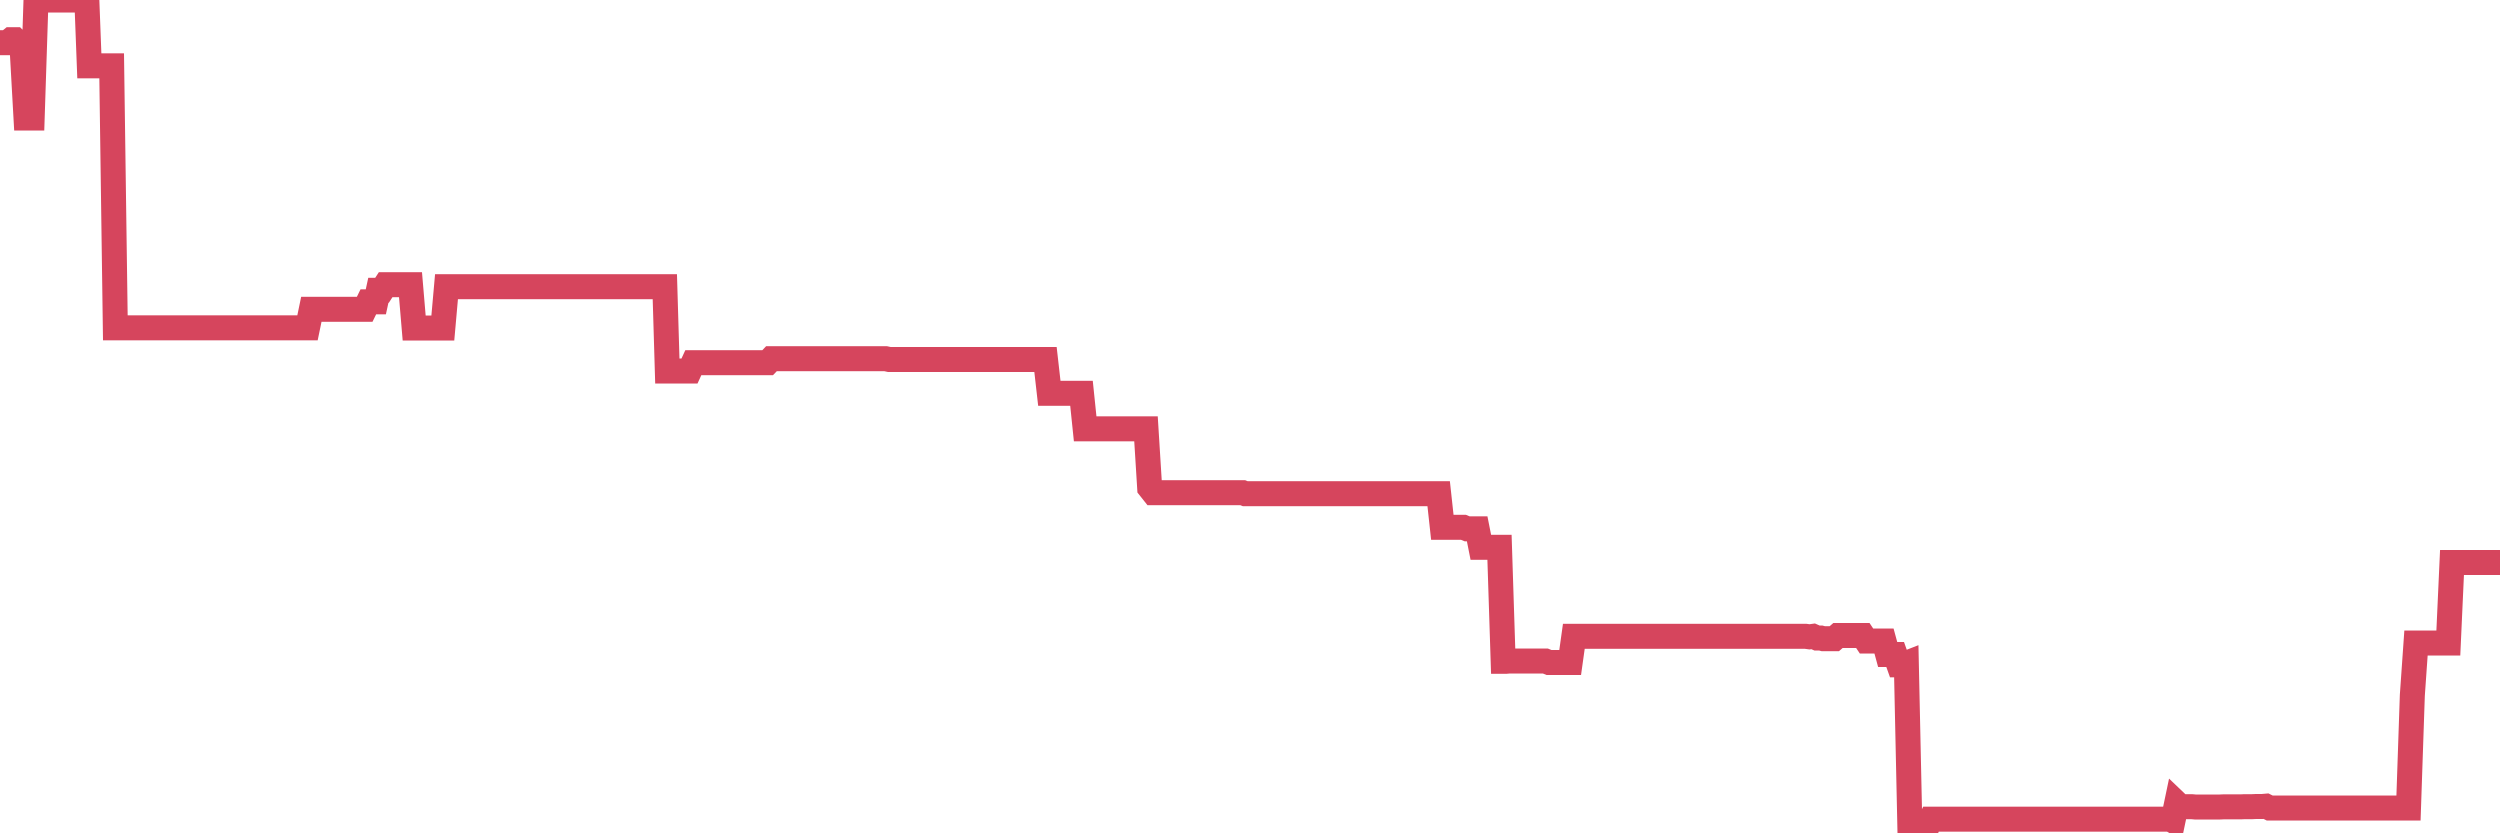 <?xml version="1.0"?><svg width="150px" height="50px" xmlns="http://www.w3.org/2000/svg" xmlns:xlink="http://www.w3.org/1999/xlink"> <polyline fill="none" stroke="#d6455d" stroke-width="1.5px" stroke-linecap="round" stroke-miterlimit="5" points="0.00,2.56 0.22,2.56 0.45,2.56 0.67,2.38 0.89,2.38 1.12,2.61 1.34,3.14 1.56,7.08 1.79,7.08 1.93,7.08 2.16,0.00 2.38,0.00 2.60,0.00 2.83,0.00 3.05,0.00 3.27,0.00 3.50,0.00 3.65,0.00 3.87,0.00 4.09,0.00 4.32,0.00 4.54,0.00 4.76,0.00 4.99,0.00 5.21,0.00 5.36,3.95 5.58,3.95 5.80,3.95 6.03,3.95 6.25,3.95 6.47,3.95 6.70,3.95 6.92,19.67 7.07,19.67 7.29,19.67 7.52,19.67 7.74,19.67 7.96,19.67 8.19,19.67 8.41,19.67 8.63,19.67 8.78,19.67 9.00,19.67 9.23,19.67 9.45,19.67 9.67,19.67 9.90,19.67 10.12,19.67 10.34,19.67 10.49,19.67 10.72,19.67 10.94,19.67 11.16,19.67 11.39,19.67 11.61,19.67 11.83,19.67 12.06,19.67 12.20,19.67 12.43,19.67 12.65,19.67 12.87,19.67 13.10,19.67 13.32,19.67 13.54,19.67 13.77,19.67 13.92,19.67 14.14,19.67 14.36,19.67 14.59,19.67 14.81,19.67 15.03,19.67 15.26,19.67 15.48,19.67 15.63,19.67 15.85,19.67 16.07,19.67 16.30,19.67 16.52,19.67 16.74,19.67 16.97,19.67 17.19,19.67 17.41,19.67 17.56,19.67 17.79,19.67 18.01,19.67 18.23,19.67 18.45,19.67 18.68,18.56 18.90,18.56 19.12,18.56 19.27,18.56 19.50,18.56 19.72,18.56 19.94,18.56 20.17,18.56 20.39,18.56 20.61,18.56 20.84,18.56 20.99,18.56 21.21,18.56 21.43,18.56 21.65,18.56 21.88,18.56 22.10,18.11 22.32,18.11 22.55,18.11 22.70,17.42 22.92,17.42 23.14,17.08 23.37,17.08 23.59,17.08 23.81,17.08 24.04,17.08 24.26,17.08 24.41,17.08 24.63,17.08 24.85,19.68 25.08,19.68 25.30,19.68 25.52,19.68 25.75,19.68 25.97,19.68 26.12,19.68 26.34,19.68 26.57,19.68 26.79,17.20 27.01,17.20 27.24,17.20 27.46,17.20 27.68,17.20 27.83,17.20 28.05,17.20 28.28,17.20 28.50,17.20 28.72,17.20 28.95,17.20 29.17,17.20 29.39,17.20 29.54,17.20 29.77,17.20 29.99,17.20 30.21,17.20 30.44,17.20 30.66,17.20 30.88,17.20 31.11,17.20 31.25,17.20 31.48,17.20 31.70,17.20 31.92,17.20 32.15,17.20 32.37,17.20 32.59,17.20 32.82,17.20 33.04,17.20 33.19,17.20 33.41,17.20 33.64,17.20 33.86,17.20 34.08,17.20 34.31,17.20 34.53,17.20 34.75,17.20 34.90,17.20 35.12,17.20 35.35,17.20 35.57,17.20 35.79,17.20 36.02,17.20 36.24,17.20 36.46,17.20 36.61,17.20 36.84,17.20 37.06,17.20 37.28,17.20 37.51,17.20 37.73,17.20 37.95,17.20 38.17,17.20 38.32,17.20 38.55,17.20 38.77,17.20 38.99,17.20 39.22,17.20 39.44,17.20 39.66,17.20 39.89,17.20 40.04,22.26 40.26,22.26 40.48,22.26 40.71,22.26 40.93,22.26 41.15,22.26 41.37,22.26 41.60,21.76 41.75,21.76 41.97,21.76 42.19,21.76 42.42,21.76 42.64,21.76 42.86,21.76 43.09,21.76 43.31,21.76 43.46,21.76 43.68,21.76 43.90,21.76 44.13,21.76 44.35,21.76 44.57,21.76 44.80,21.76 45.02,21.76 45.17,21.76 45.39,21.76 45.62,21.76 45.84,21.76 46.06,21.76 46.29,21.52 46.51,21.52 46.73,21.52 46.88,21.52 47.10,21.52 47.33,21.52 47.55,21.52 47.77,21.52 48.00,21.52 48.22,21.52 48.44,21.52 48.67,21.52 48.82,21.52 49.04,21.52 49.26,21.52 49.49,21.52 49.71,21.52 49.93,21.52 50.16,21.52 50.38,21.52 50.53,21.52 50.75,21.52 50.97,21.52 51.20,21.52 51.42,21.52 51.64,21.52 51.87,21.52 52.09,21.52 52.24,21.52 52.46,21.52 52.69,21.52 52.91,21.52 53.13,21.52 53.36,21.57 53.58,21.57 53.80,21.57 53.95,21.57 54.17,21.57 54.40,21.57 54.62,21.57 54.84,21.57 55.07,21.57 55.29,21.57 55.51,21.57 55.66,21.57 55.89,21.57 56.11,21.57 56.33,21.57 56.56,21.57 56.78,21.57 57.00,21.57 57.23,21.57 57.37,21.57 57.60,21.57 57.82,21.57 58.04,21.57 58.27,21.57 58.49,21.57 58.71,21.57 58.94,21.57 59.09,21.57 59.31,21.57 59.53,21.57 59.76,21.57 59.98,21.57 60.20,21.57 60.43,21.57 60.65,21.57 60.80,21.57 61.02,21.57 61.24,21.57 61.47,21.57 61.69,21.57 61.91,21.57 62.14,21.57 62.36,21.57 62.51,21.57 62.73,21.57 62.96,23.60 63.18,23.60 63.40,23.60 63.62,23.60 63.85,23.60 64.07,23.60 64.22,23.60 64.44,23.60 64.67,23.60 64.89,23.60 65.11,25.73 65.34,25.73 65.56,25.73 65.78,25.73 66.01,25.73 66.16,25.73 66.38,25.73 66.60,25.73 66.82,25.73 67.05,25.73 67.27,25.73 67.49,25.73 67.72,25.73 67.87,25.73 68.09,25.73 68.31,25.73 68.54,25.73 68.76,25.73 68.98,29.27 69.21,29.56 69.43,29.56 69.58,29.56 69.80,29.56 70.02,29.56 70.25,29.56 70.47,29.56 70.69,29.56 70.92,29.56 71.14,29.56 71.29,29.56 71.51,29.56 71.74,29.56 71.96,29.56 72.18,29.56 72.41,29.56 72.63,29.56 72.85,29.56 73.00,29.56 73.22,29.56 73.45,29.56 73.67,29.56 73.89,29.56 74.12,29.56 74.34,29.56 74.56,29.56 74.71,29.62 74.94,29.62 75.16,29.62 75.38,29.62 75.61,29.62 75.83,29.62 76.05,29.62 76.28,29.62 76.42,29.62 76.65,29.62 76.87,29.62 77.09,29.62 77.32,29.62 77.54,29.62 77.76,29.62 77.99,29.62 78.14,29.62 78.36,29.62 78.58,29.62 78.81,29.62 79.03,29.62 79.25,29.62 79.48,29.62 79.70,29.62 79.85,29.62 80.07,29.62 80.29,29.62 80.52,29.62 80.74,29.62 80.96,29.62 81.19,29.62 81.41,29.62 81.63,29.62 81.78,29.62 82.01,29.62 82.23,29.62 82.45,29.62 82.68,29.62 82.90,29.62 83.12,29.62 83.34,29.62 83.49,29.62 83.72,29.62 83.94,29.62 84.16,29.62 84.39,29.62 84.61,29.62 84.83,29.62 85.06,29.62 85.21,29.62 85.43,29.62 85.65,29.62 85.88,29.62 86.10,29.62 86.32,29.62 86.54,31.64 86.77,31.64 86.92,31.64 87.14,31.64 87.36,31.64 87.59,31.64 87.81,31.64 88.03,31.73 88.26,31.73 88.48,31.73 88.63,31.73 88.85,32.84 89.07,32.84 89.30,32.84 89.52,32.84 89.74,32.84 89.97,32.84 90.19,39.68 90.34,39.68 90.56,39.66 90.79,39.66 91.01,39.66 91.23,39.66 91.46,39.66 91.68,39.66 91.90,39.66 92.05,39.66 92.27,39.66 92.50,39.66 92.72,39.66 92.94,39.75 93.17,39.75 93.39,39.75 93.61,39.75 93.76,39.75 93.99,39.75 94.21,39.75 94.43,38.18 94.66,38.18 94.88,38.18 95.10,38.18 95.33,38.18 95.47,38.18 95.70,38.18 95.92,38.18 96.14,38.18 96.37,38.18 96.59,38.18 96.81,38.18 97.04,38.18 97.26,38.18 97.41,38.18 97.63,38.18 97.86,38.18 98.08,38.18 98.30,38.18 98.53,38.18 98.75,38.18 98.97,38.18 99.12,38.18 99.34,38.18 99.57,38.18 99.79,38.18 100.01,38.18 100.24,38.18 100.46,38.18 100.68,38.18 100.83,38.18 101.06,38.18 101.28,38.18 101.50,38.18 101.73,38.18 101.95,38.18 102.17,38.18 102.40,38.18 102.54,38.18 102.77,38.18 102.99,38.18 103.21,38.18 103.44,38.18 103.66,38.18 103.88,38.18 104.11,38.18 104.26,38.18 104.48,38.18 104.70,38.18 104.93,38.18 105.15,38.18 105.37,38.18 105.60,38.18 105.82,38.18 105.97,38.18 106.19,38.18 106.41,38.18 106.64,38.18 106.86,38.18 107.08,38.18 107.31,38.18 107.53,38.18 107.68,38.18 107.90,38.18 108.13,38.18 108.35,38.18 108.57,38.21 108.79,38.18 109.02,38.28 109.24,38.28 109.39,38.32 109.61,38.32 109.84,38.32 110.06,38.32 110.28,38.13 110.51,38.13 110.73,38.13 110.95,38.13 111.10,38.13 111.32,38.13 111.55,38.13 111.77,38.13 111.99,38.46 112.22,38.46 112.44,38.46 112.66,38.46 112.89,38.46 113.04,38.46 113.26,39.27 113.48,39.27 113.71,39.27 113.93,39.89 114.15,39.89 114.38,39.80 114.60,50.00 114.75,49.60 114.97,49.60 115.19,49.60 115.42,49.60 115.64,49.60 115.86,49.15 116.09,49.15 116.31,49.15 116.46,49.15 116.68,49.15 116.91,49.15 117.13,49.15 117.35,49.15 117.58,49.15 117.80,49.15 118.02,49.15 118.17,49.15 118.39,49.15 118.62,49.15 118.84,49.15 119.06,49.15 119.29,49.15 119.51,49.15 119.73,49.15 119.88,49.15 120.11,49.15 120.33,49.15 120.55,49.15 120.78,49.15 121.00,49.15 121.22,49.15 121.45,49.15 121.59,49.15 121.82,49.15 122.04,49.15 122.26,49.15 122.49,49.15 122.71,49.15 122.93,49.15 123.16,49.15 123.31,49.15 123.53,49.15 123.75,49.15 123.98,49.15 124.20,49.15 124.42,49.15 124.65,49.15 124.87,49.15 125.02,49.15 125.24,49.15 125.46,49.15 125.69,49.15 125.91,49.15 126.13,49.15 126.36,49.15 126.58,49.15 126.73,49.15 126.95,49.15 127.18,49.15 127.40,49.15 127.62,49.15 127.85,49.15 128.07,49.15 128.29,49.15 128.44,49.15 128.66,49.15 128.89,49.15 129.11,49.15 129.33,49.15 129.56,49.15 129.78,49.15 130.00,49.15 130.23,49.15 130.38,49.24 130.60,48.19 130.82,48.40 131.04,48.40 131.27,48.40 131.49,48.40 131.71,48.42 131.94,48.42 132.09,48.42 132.31,48.42 132.53,48.42 132.76,48.42 132.98,48.42 133.20,48.42 133.43,48.41 133.65,48.41 133.80,48.41 134.02,48.41 134.24,48.41 134.47,48.41 134.69,48.40 134.91,48.40 135.14,48.40 135.36,48.39 135.51,48.39 135.73,48.39 135.96,48.37 136.18,48.48 136.40,48.48 136.63,48.48 136.85,48.48 137.07,48.48 137.22,48.48 137.44,48.48 137.67,48.48 137.89,48.48 138.11,48.48 138.34,48.48 138.56,48.48 138.78,48.48 138.93,48.48 139.16,48.48 139.38,48.48 139.60,48.48 139.83,48.48 140.05,48.48 140.27,48.48 140.50,48.48 140.64,48.48 140.87,48.48 141.09,48.48 141.31,48.48 141.54,48.48 141.76,48.48 141.98,48.48 142.21,48.48 142.36,48.48 142.58,48.48 142.80,48.48 143.03,48.48 143.25,48.48 143.47,48.48 143.70,48.48 143.92,48.48 144.07,48.48 144.29,48.48 144.51,48.48 144.74,41.72 144.96,38.58 145.18,38.58 145.41,38.58 145.63,38.58 145.85,38.58 146.00,38.58 146.23,38.58 146.45,38.58 146.67,38.58 146.90,38.58 147.12,33.75 147.34,33.75 147.57,33.75 147.71,33.75 147.94,33.75 148.16,33.75 148.38,33.75 148.61,33.75 148.83,33.75 149.05,33.75 149.28,33.75 149.43,33.75 149.65,33.75 149.87,33.75 150.00,33.75 "/></svg>